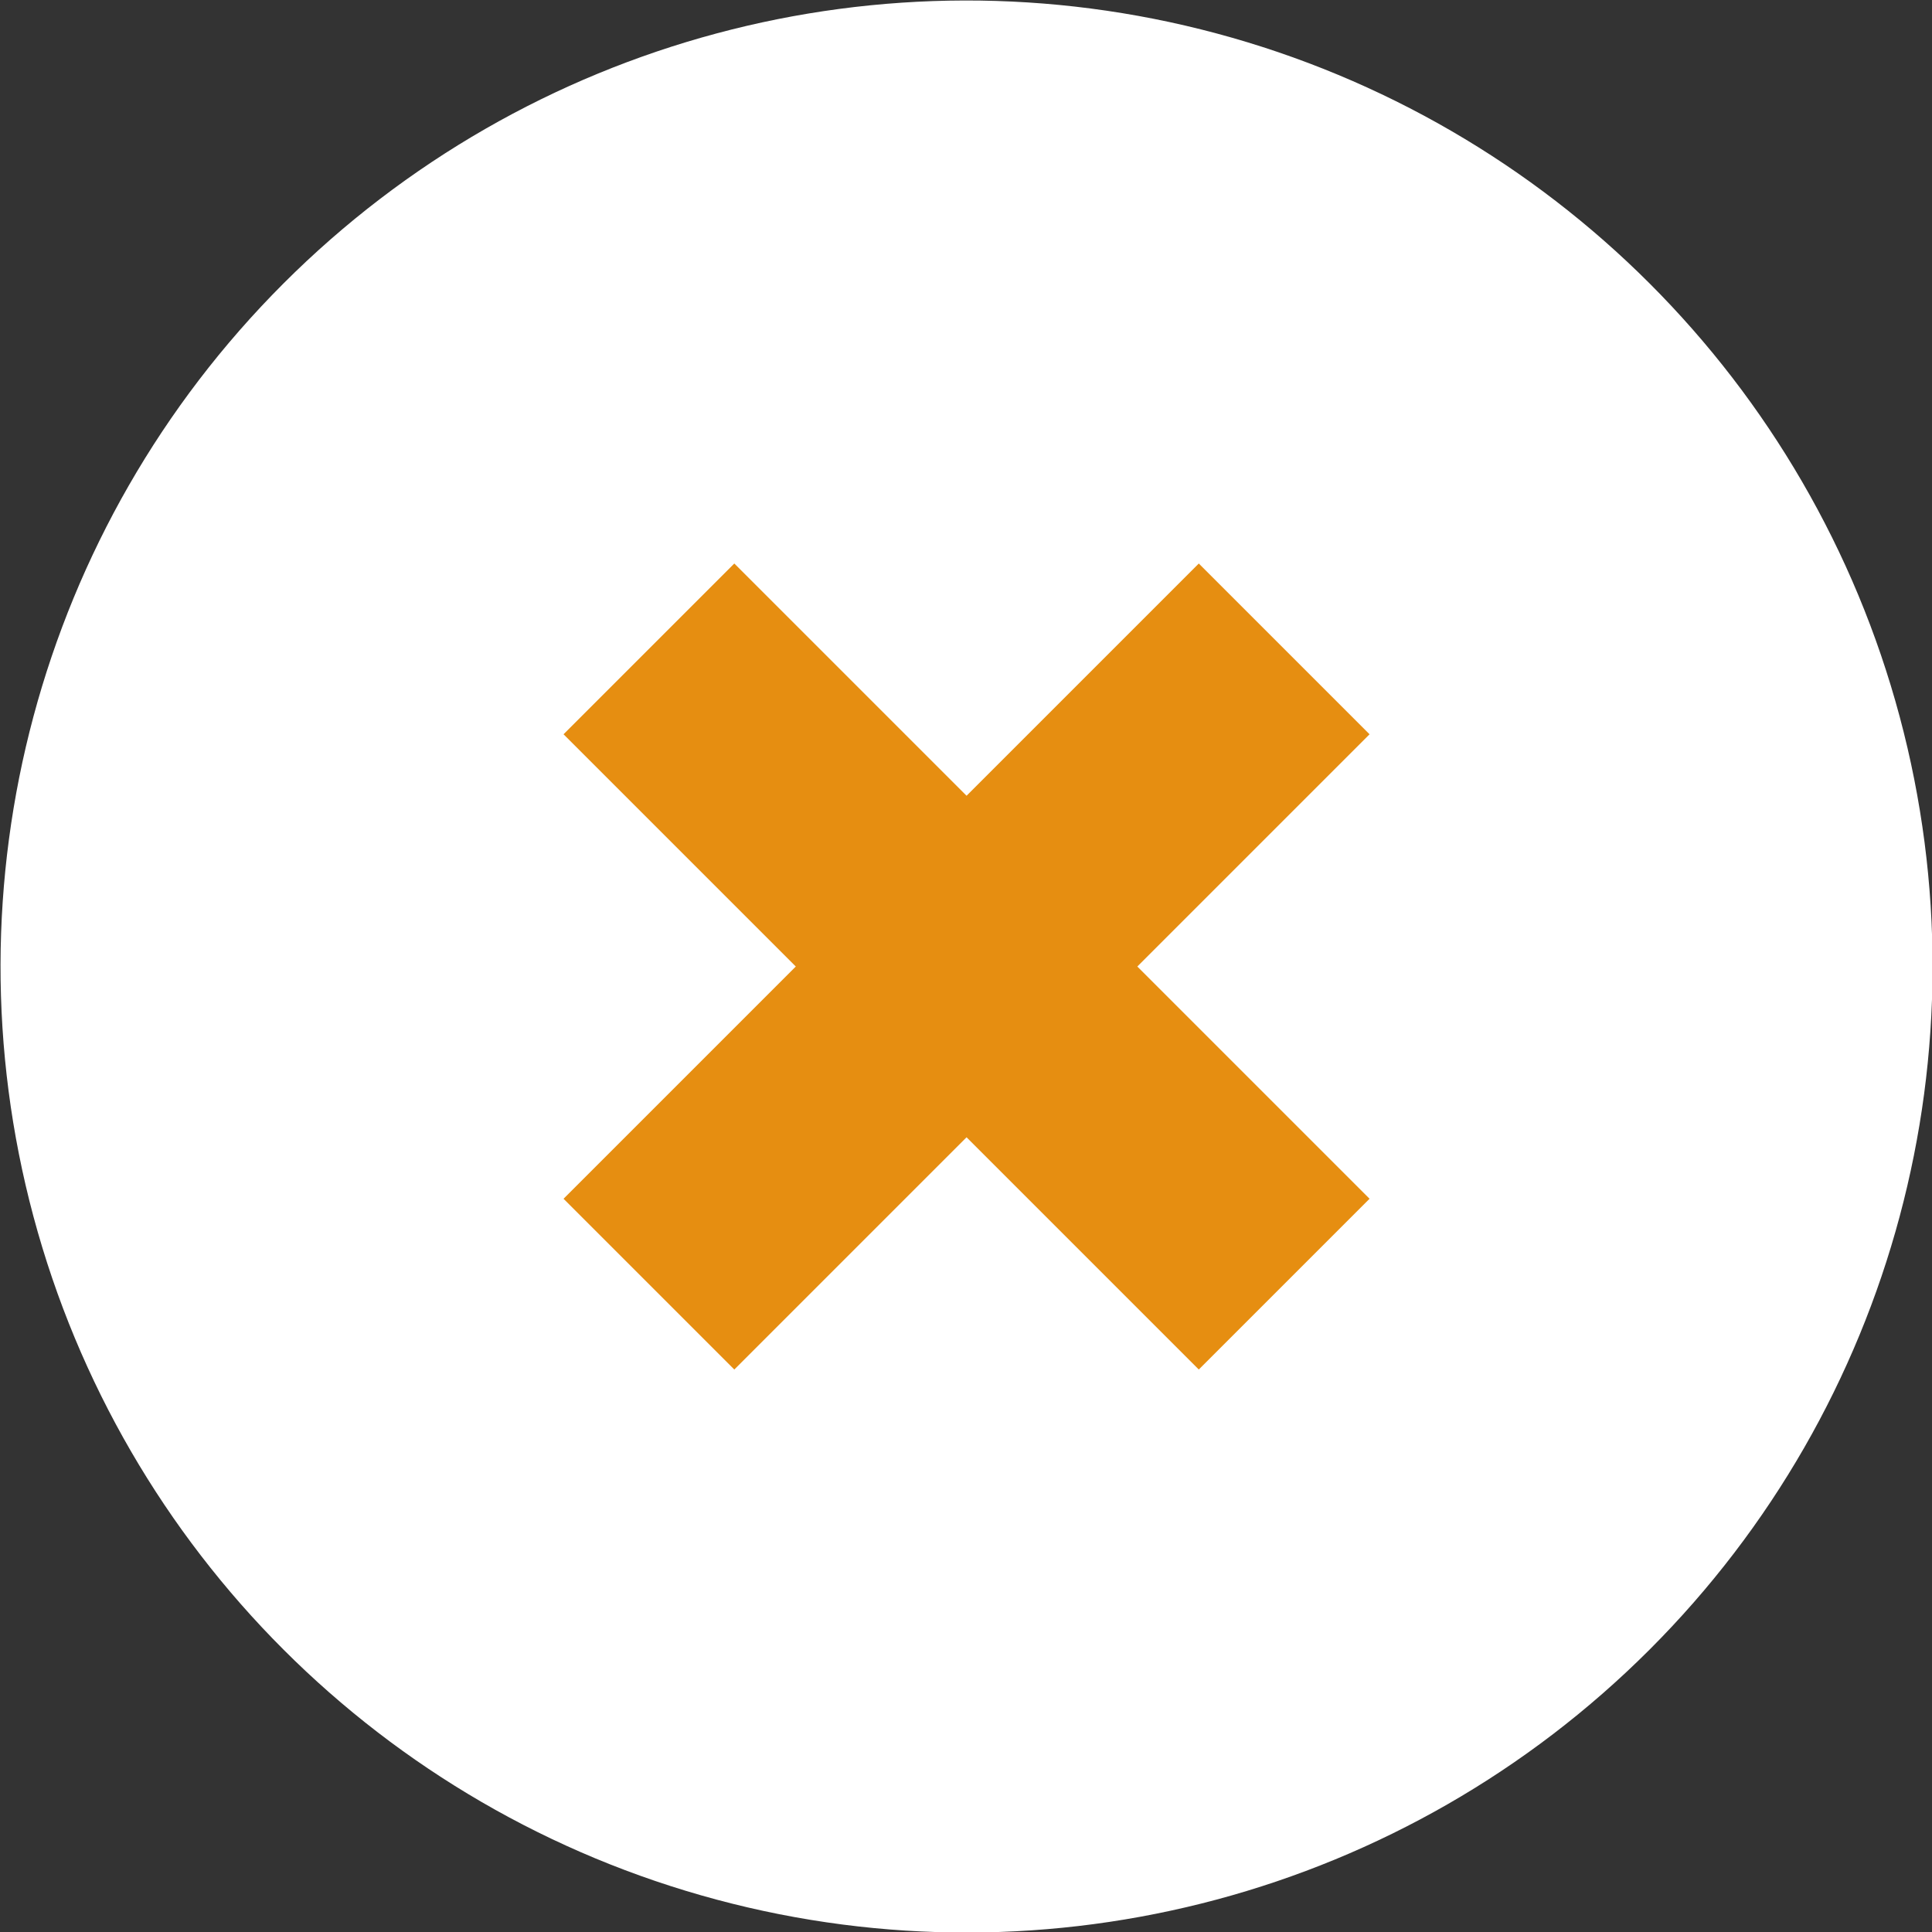 <?xml version="1.0" encoding="utf-8"?>
<!-- Generator: Adobe Illustrator 26.0.3, SVG Export Plug-In . SVG Version: 6.00 Build 0)  -->
<svg version="1.1" id="レイヤー_1" xmlns="http://www.w3.org/2000/svg" xmlns:xlink="http://www.w3.org/1999/xlink" x="0px"
	 y="0px" viewBox="0 0 40 40" style="enable-background:new 0 0 40 40;" xml:space="preserve">
<rect x="0" y="0" width="40" height="40" fill="#333333" stroke="none"/>
<style type="text/css">
	.st0{fill:#FFFFFF;}
	.st1{fill:#E68E11;}
</style>
<g transform="translate(-160.513 135.057) rotate(45)">
	<circle class="st0" cx="46.3" cy="-209" r="20"/>
	<path class="st1" d="M55.6-206.5H37v-5h18.6V-206.5z"/>
	<path class="st1" d="M48.8-199.7h-5v-18.6h5V-199.7z"/>
</g>
</svg>

